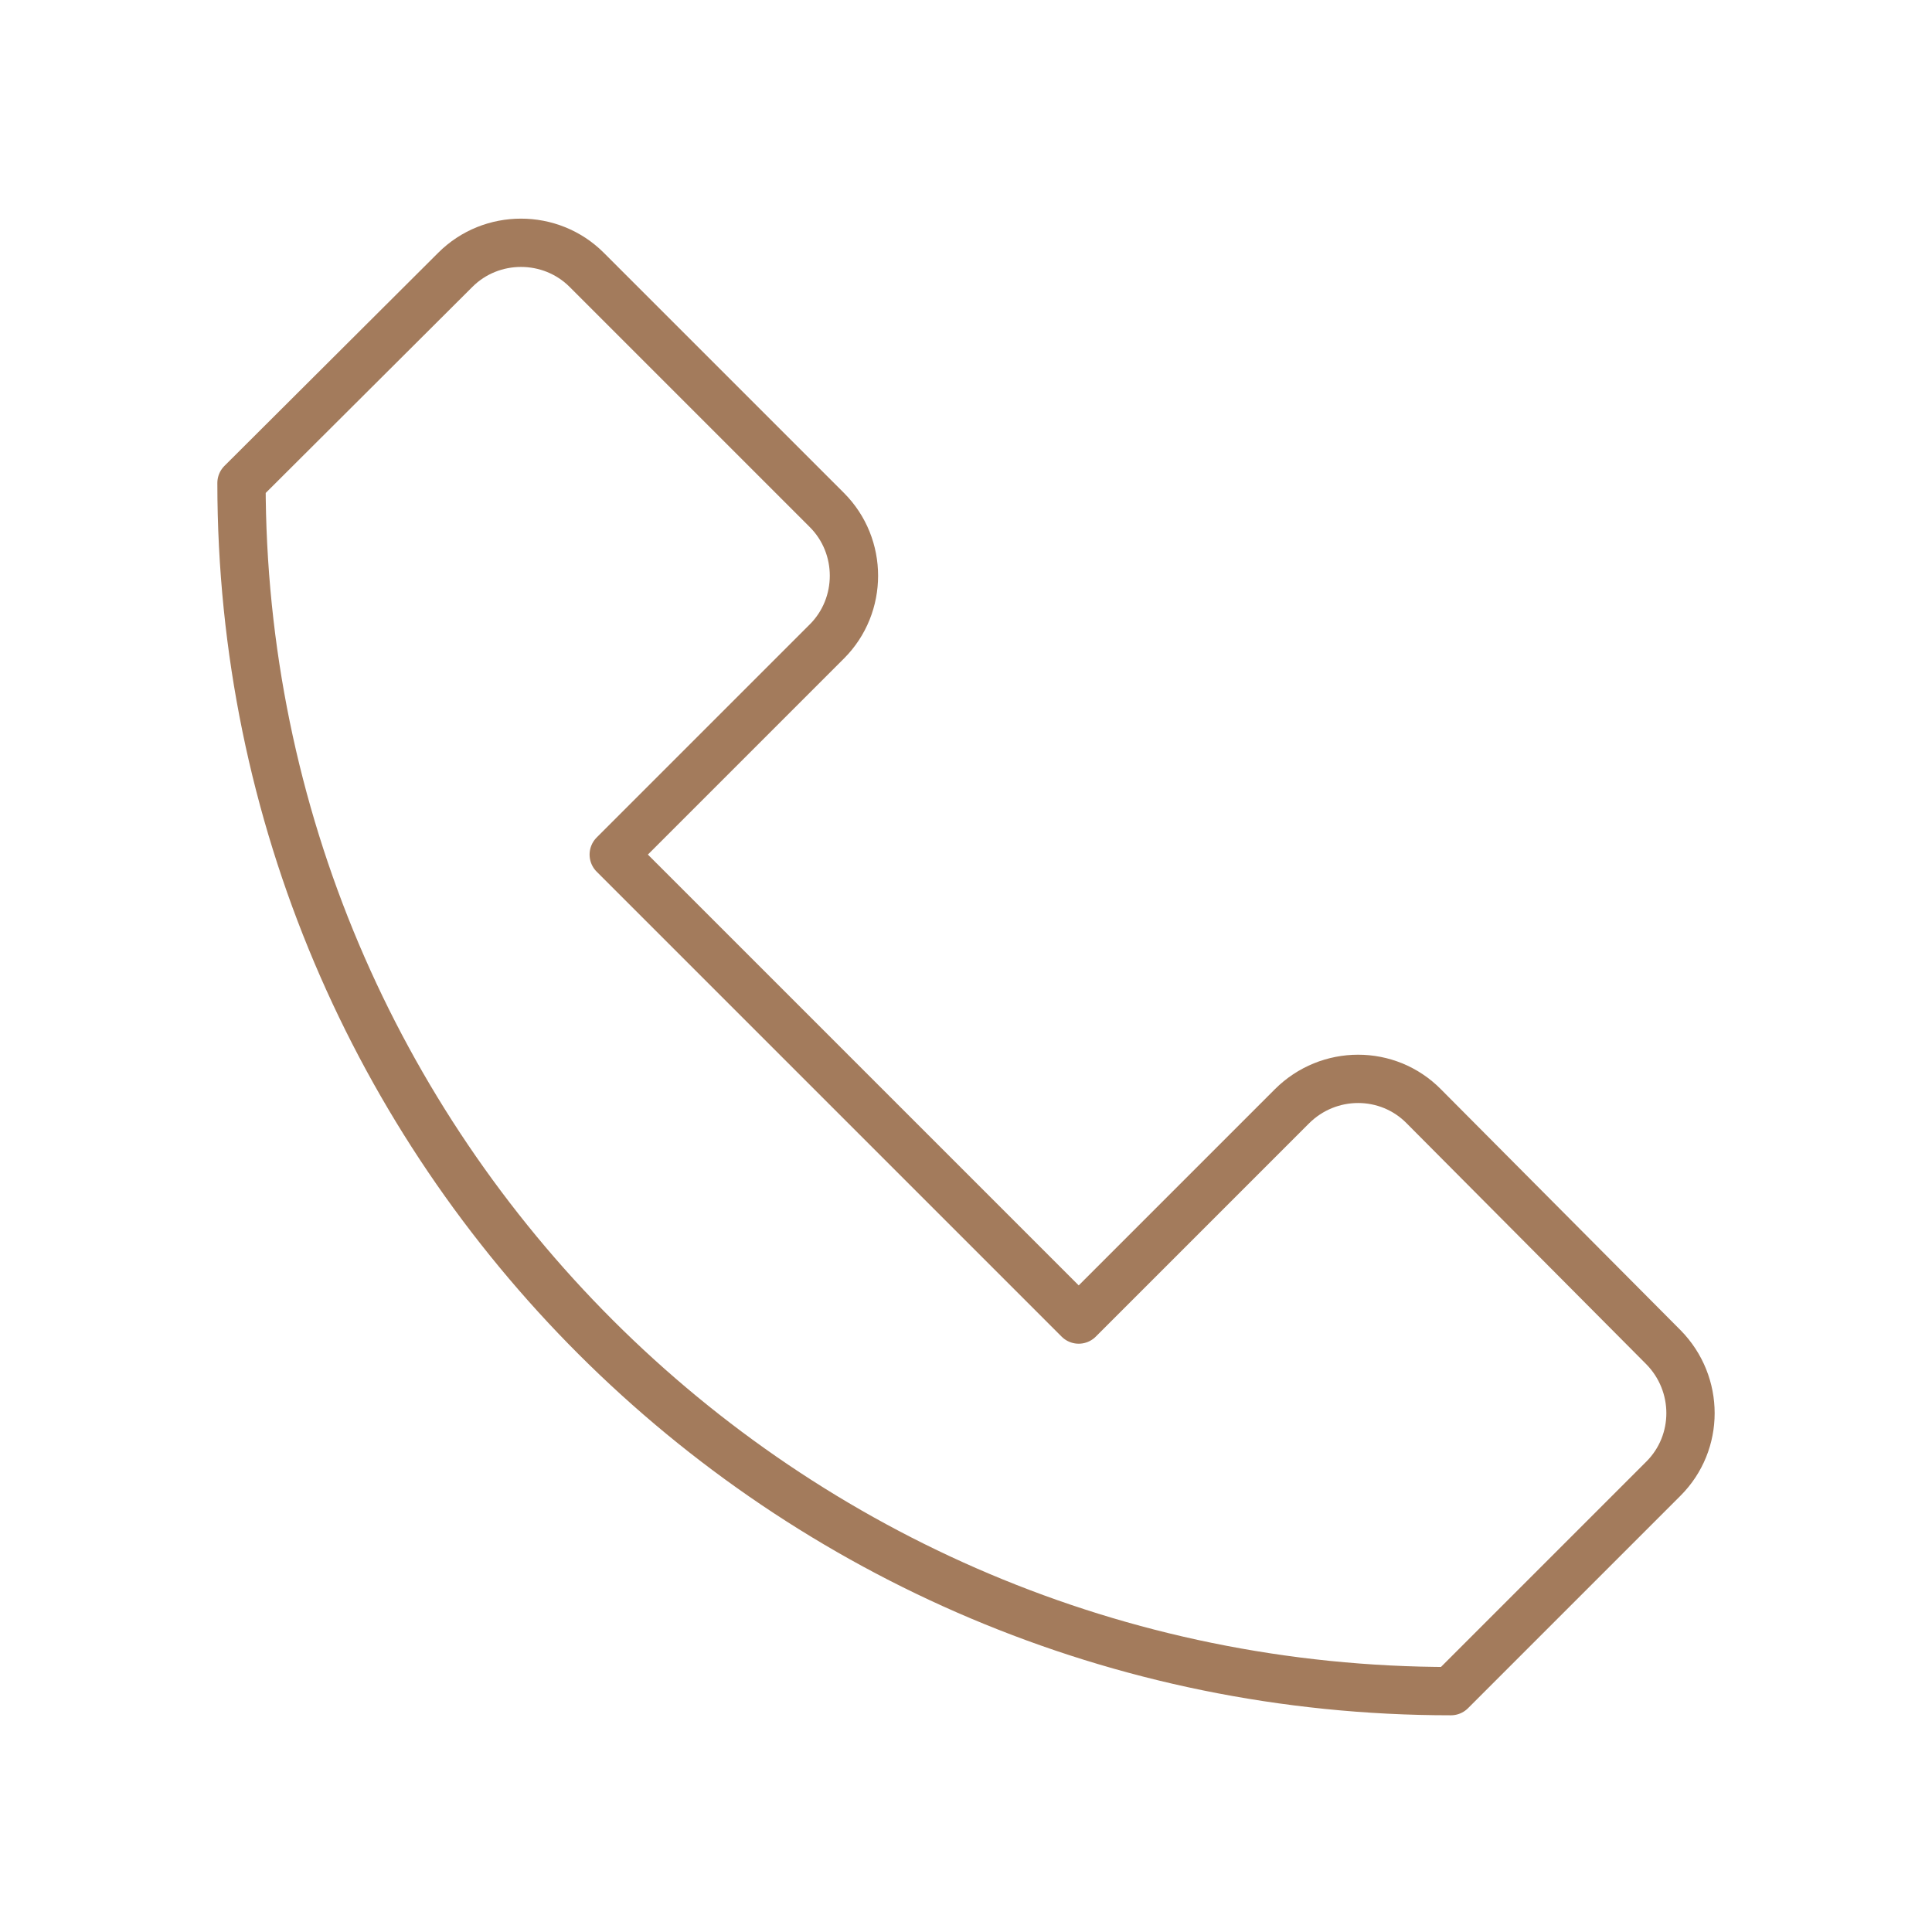 <svg viewBox="0 0 30 30" version="1.1" xmlns="http://www.w3.org/2000/svg" id="Layer_1">
  
  <defs>
    <style>
      .st0 {
        fill: none;
        stroke: #a37b5c;
        stroke-linecap: round;
        stroke-linejoin: round;
        stroke-width: .75px;
      }
    </style>
  </defs>
  <path d="M25.83,20.92l-3.72-3.74c-.56-.57-1.48-.57-2.05,0l-3.31,3.31-7.22-7.22,3.31-3.31c.56-.56.56-1.48,0-2.04l-3.73-3.73c-.56-.56-1.48-.56-2.04,0l-3.32,3.31h0c0,10.36,8.41,18.76,18.78,18.76l3.3-3.3c.56-.56.56-1.47,0-2.04Z" class="st0"></path>
</svg>